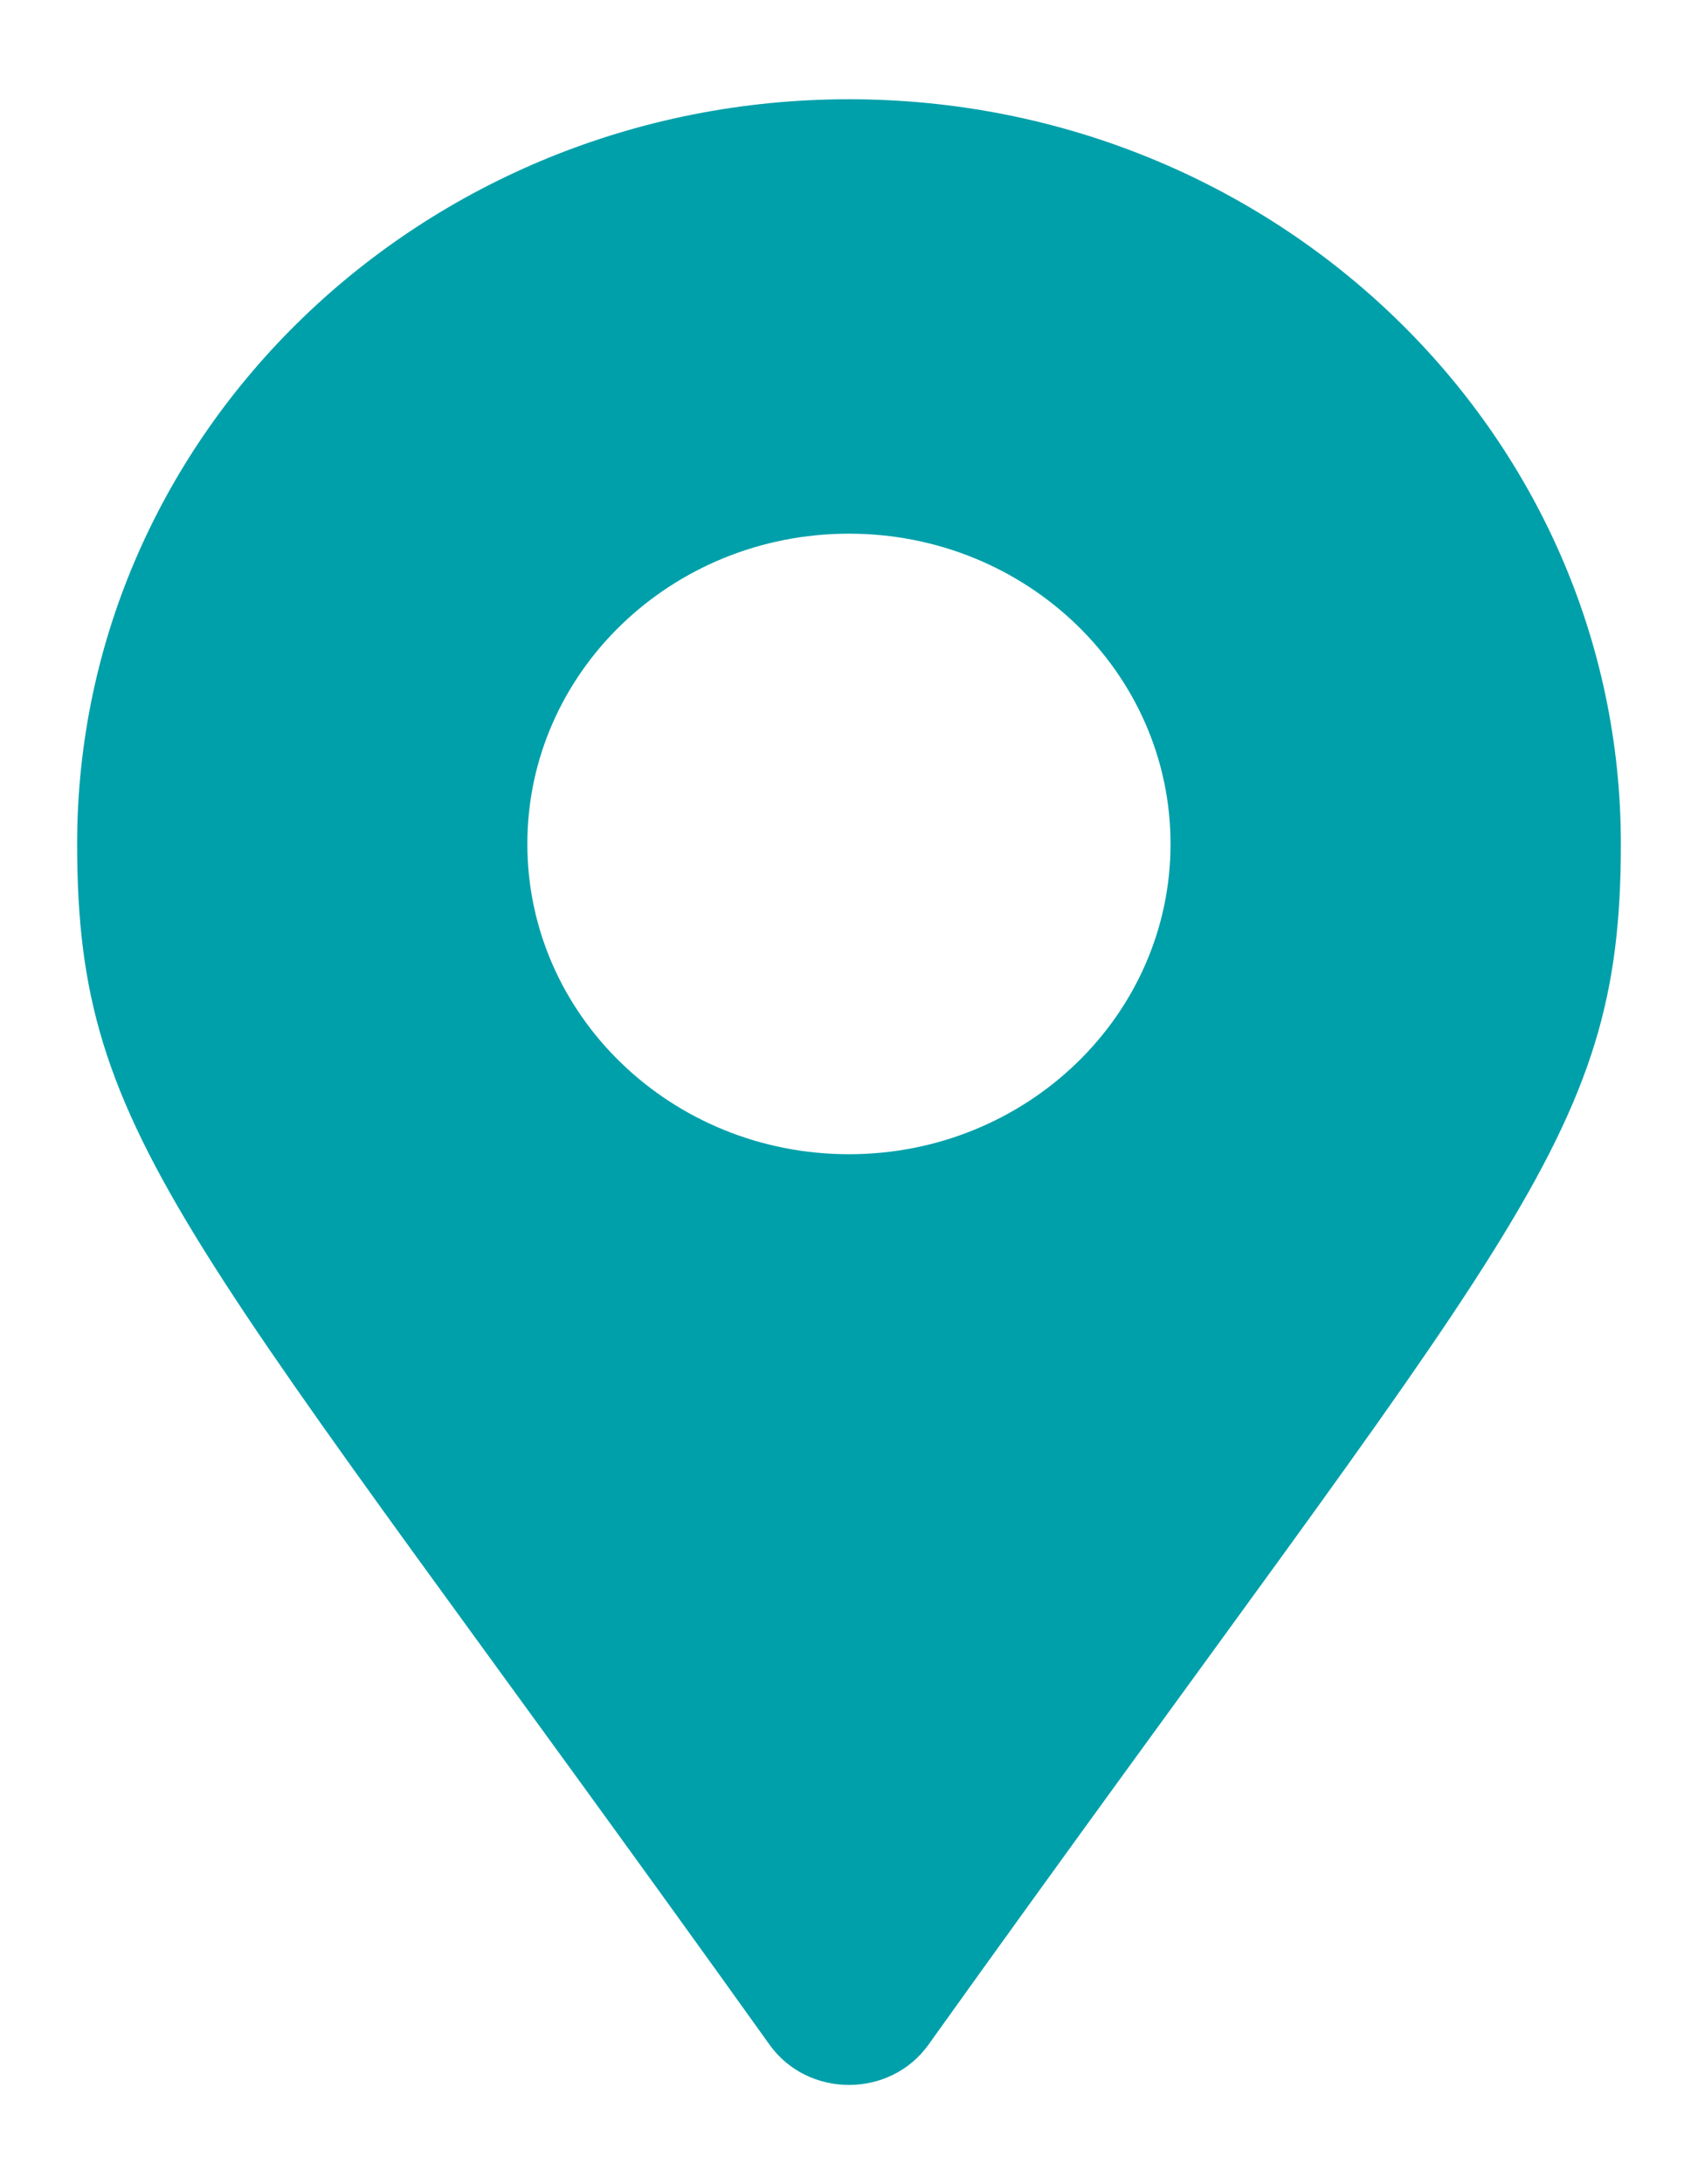 <svg width="14" height="18" viewBox="0 0 14 18" fill="none" xmlns="http://www.w3.org/2000/svg">
<path d="M6.346 16.852C1.53 10.12 0.636 9.429 0.636 6.955C0.636 3.566 3.485 0.818 7 0.818C10.514 0.818 13.364 3.566 13.364 6.955C13.364 9.429 12.47 10.12 7.654 16.852C7.338 17.292 6.662 17.292 6.346 16.852ZM7 9.512C8.464 9.512 9.651 8.367 9.651 6.955C9.651 5.543 8.464 4.398 7 4.398C5.535 4.398 4.348 5.543 4.348 6.955C4.348 8.367 5.535 9.512 7 9.512Z" fill="#00A0AA"/>
</svg>

